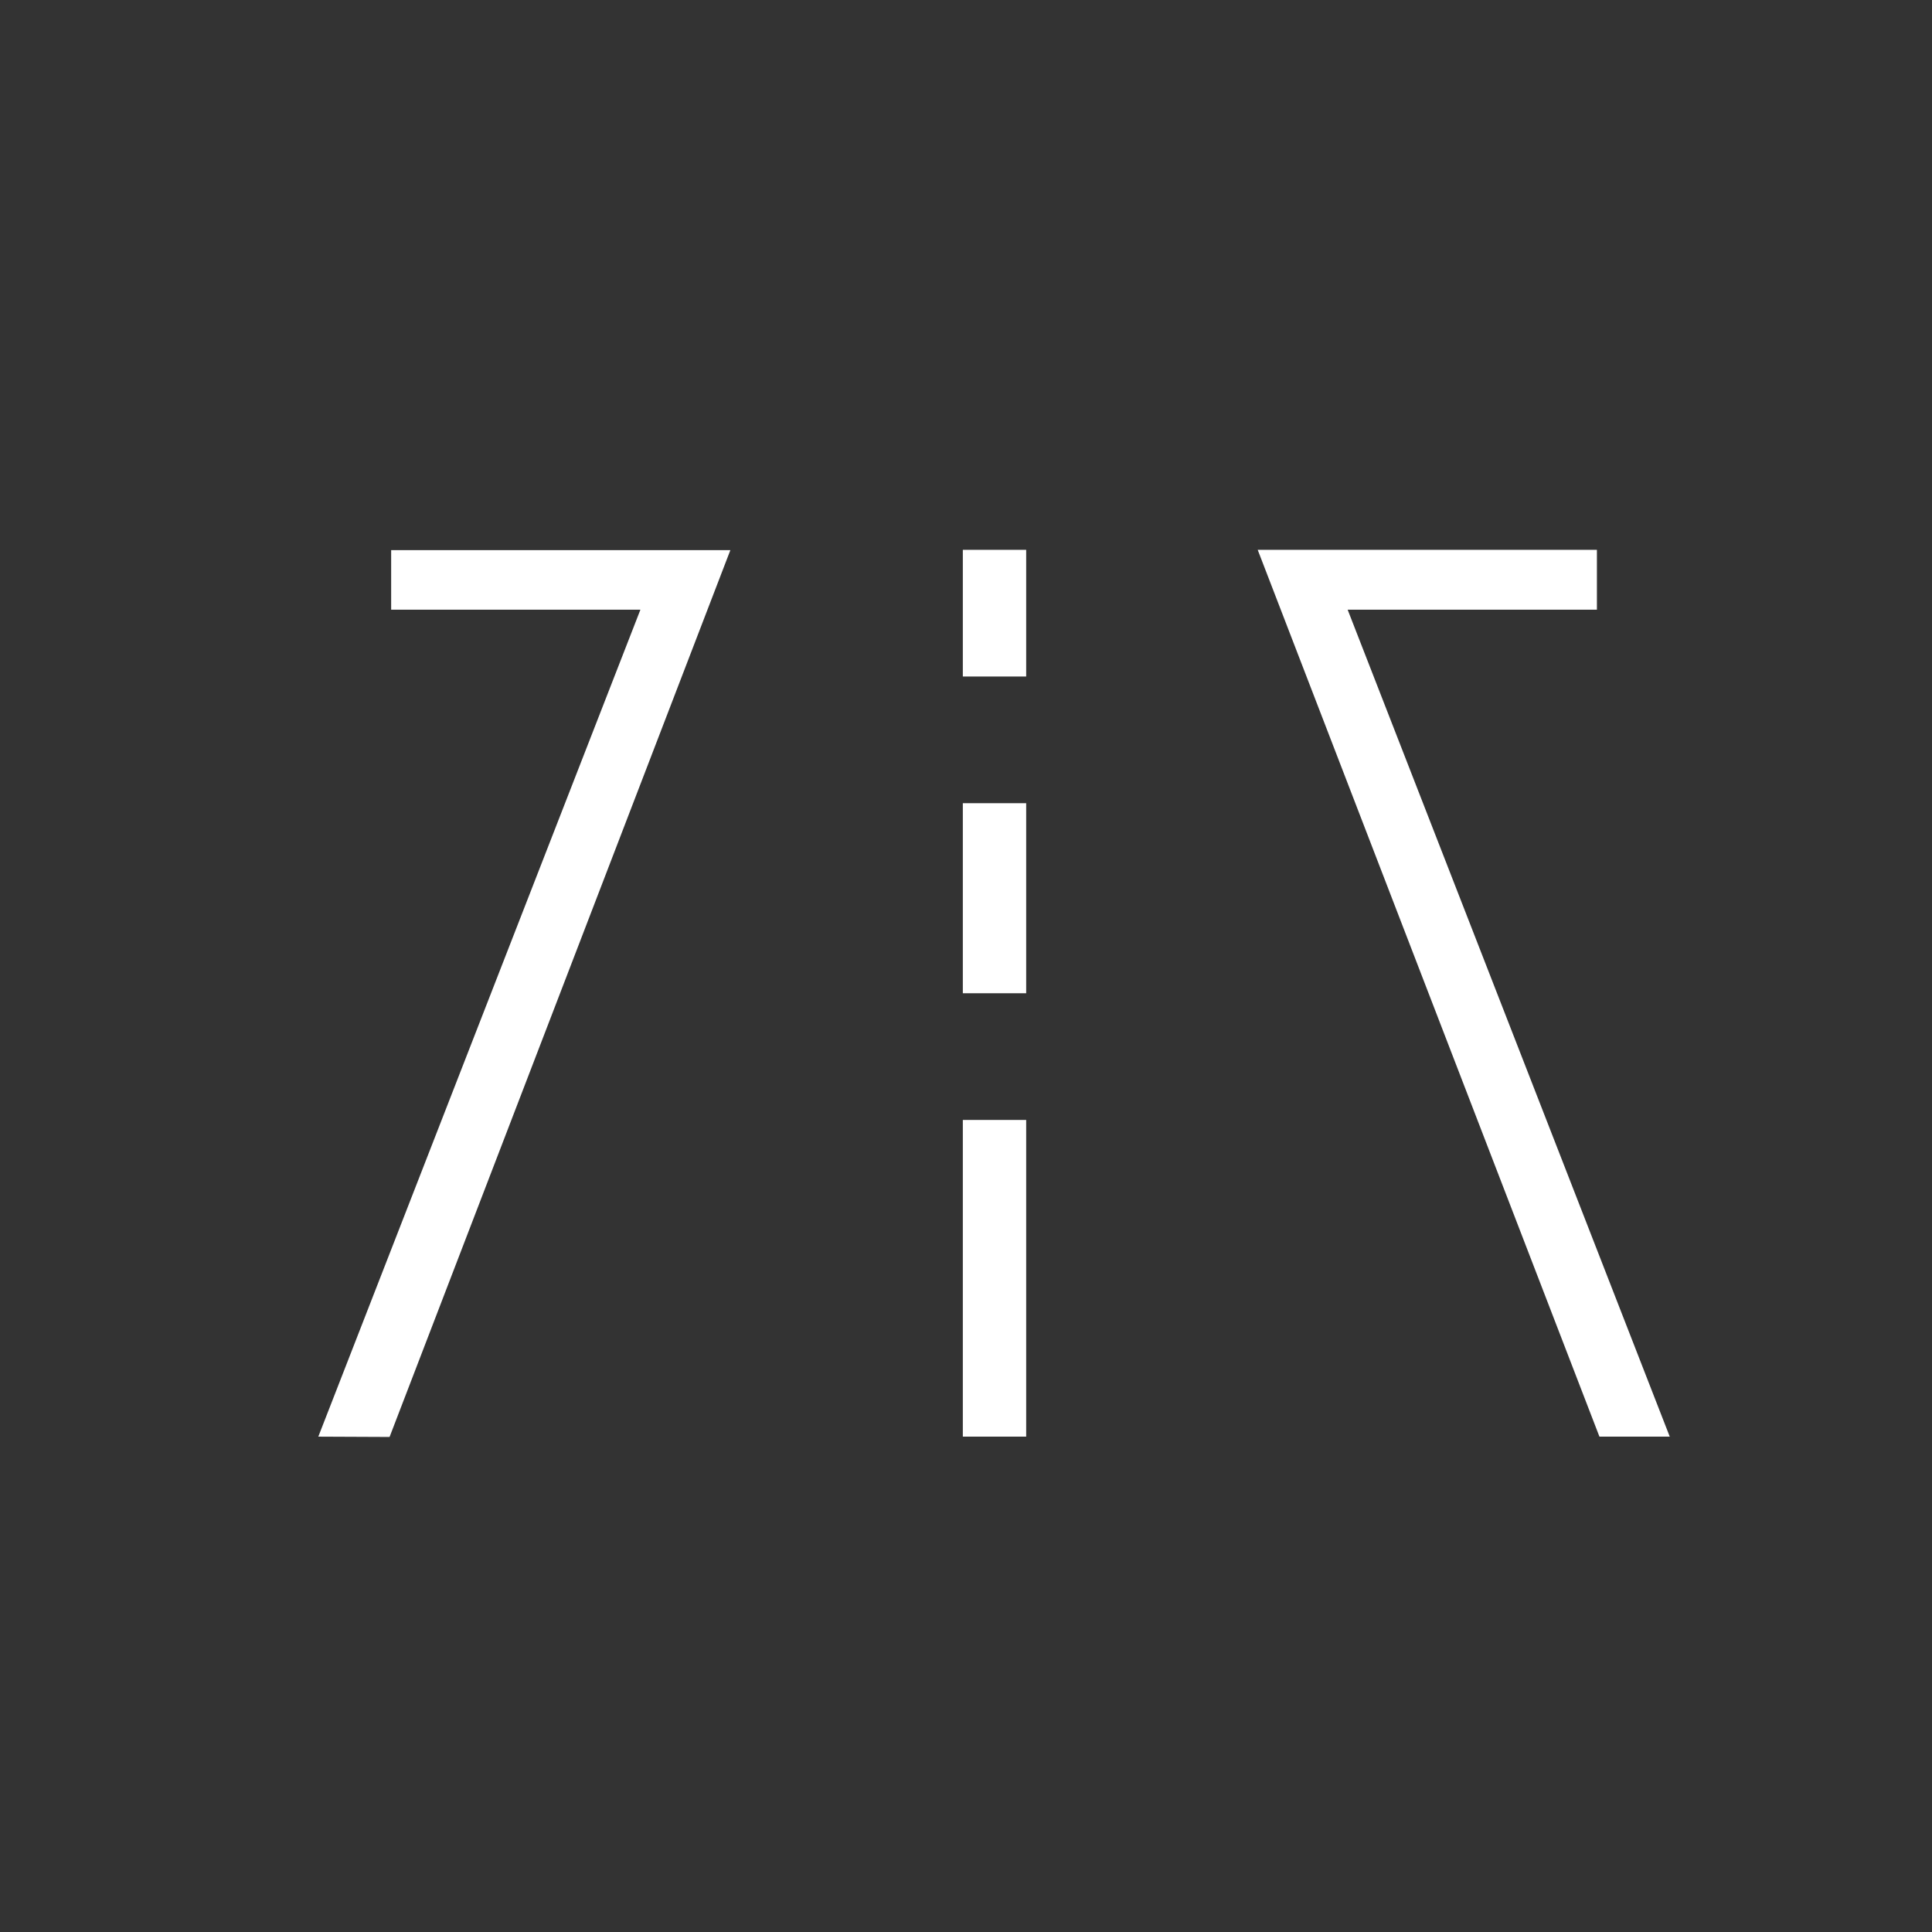 <svg fill="none" height="61" viewBox="0 0 61 61" width="61" xmlns="http://www.w3.org/2000/svg"><rect x="0" y="0" width="61" height="61" fill="#333333" stroke="none"/><path d="m10.05 45.36 10.17-26.11h-7.87v-1.88h10.71l-10.76 28zm20.35-24v-4h2v4zm0 10v-6h2v6zm0 4h2v10h-2zm9.31-18h10.71v1.89h-7.87l10.17 26.11h-2.22z" fill="#fff"/></svg>